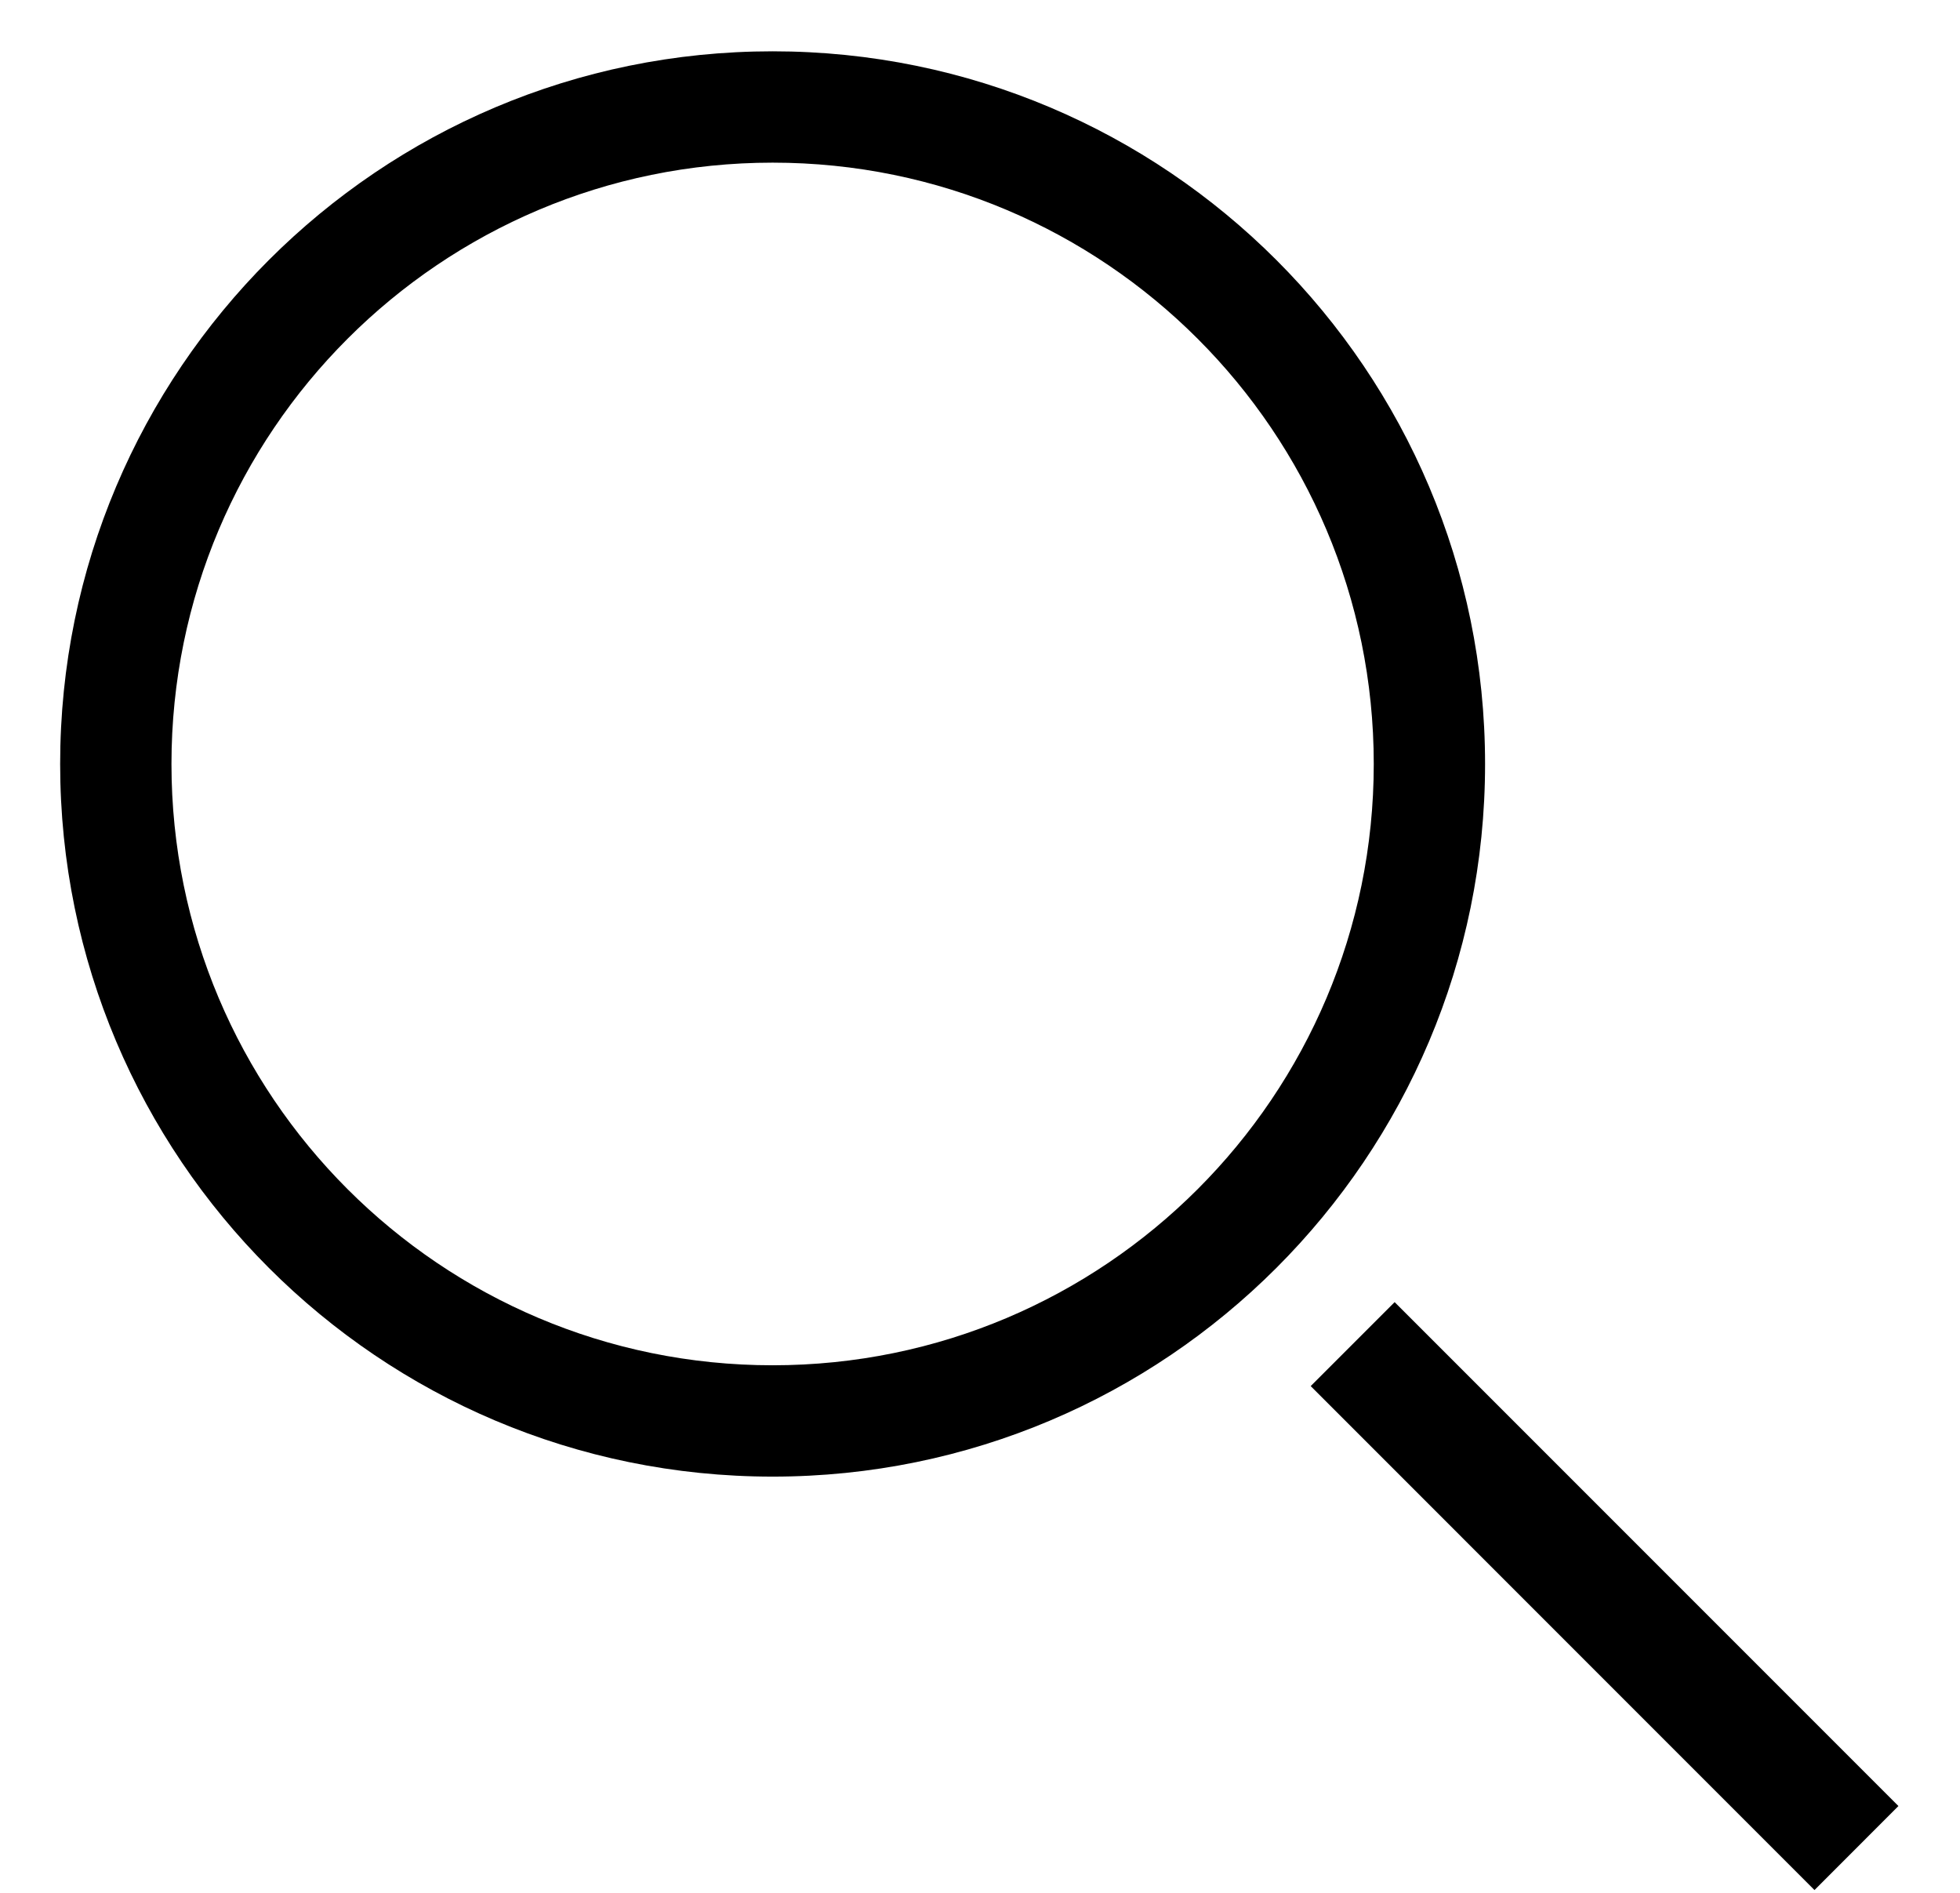 <?xml version="1.0" encoding="UTF-8" standalone="no"?>
<svg width="29px" height="28px" viewBox="0 0 29 28" version="1.1" xmlns="http://www.w3.org/2000/svg" xmlns:xlink="http://www.w3.org/1999/xlink">
    <!-- Generator: Sketch 40.3 (33839) - http://www.bohemiancoding.com/sketch -->
    <title>Icon - Suche gross</title>
    <desc>Created with Sketch.</desc>
    <defs></defs>
    <g id="Styleguide" stroke="none" stroke-width="1" fill="none" fill-rule="evenodd">
        <g id="Icons" transform="translate(-865, -228)" fill="#000000">
            <g id="Icon---Suche-gross" transform="translate(865.89, 228)">
                <path d="M19.436,11.301 C19.436,6.389 15.454,2.406 10.542,2.406 C5.629,2.406 1.647,6.389 1.647,11.301 C1.647,16.213 5.629,20.196 10.542,20.196 C15.454,20.196 19.436,16.213 19.436,11.301 Z M-1.13686838e-13,11.301 C-1.13686838e-13,5.479 4.72,0.759 10.542,0.759 C16.364,0.759 21.083,5.479 21.083,11.301 C21.083,17.123 16.364,21.843 10.542,21.843 C4.72,21.843 -1.13686838e-13,17.123 -1.13686838e-13,11.301 Z" id="Oval-2"></path>
                <polygon id="Rectangle" points="18.503 20.504 19.745 19.262 27.199 26.716 25.957 27.959"></polygon>
            </g>
        </g>
    </g>
</svg>